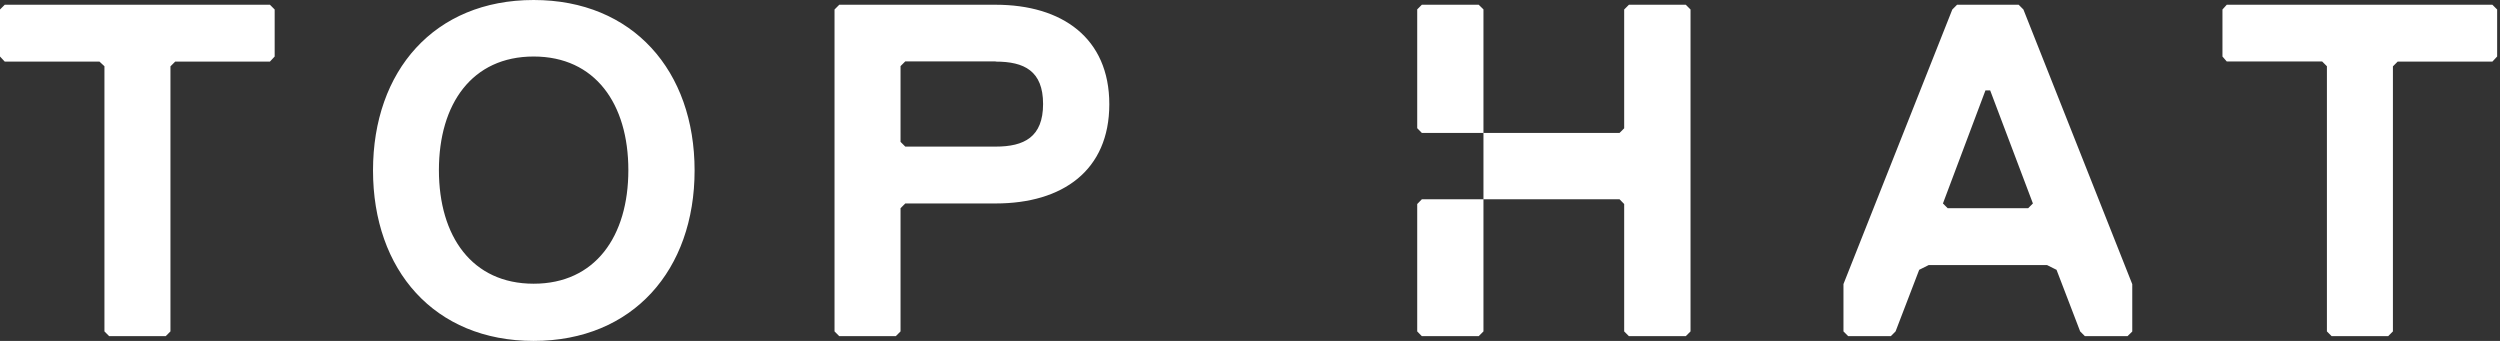 <svg width="264" height="36" viewBox="0 0 264 36" fill="none" xmlns="http://www.w3.org/2000/svg">
<rect x="0" y="0" width="264" height="36" fill="#333333" stroke="none"/>
<g clip-path="url(#clip0_15_84)">
<path d="M56.352 36C45.847 36 39.39 28.504 39.39 18C39.39 7.496 45.847 0 56.352 0C66.855 0 73.349 7.496 73.349 18C73.349 28.504 66.844 36 56.352 36ZM56.352 5.968C49.846 5.968 46.349 10.97 46.349 17.964C46.349 24.959 49.846 29.96 56.352 29.96C62.857 29.96 66.354 24.959 66.354 17.964C66.354 10.97 62.857 5.968 56.352 5.968ZM105.147 21.485H95.598L95.097 21.987V34.997L94.596 35.499H88.627L88.126 34.997V1.003L88.627 0.501H105.147C112.142 0.501 117.143 3.999 117.143 11.005C117.143 18.012 112.202 21.485 105.147 21.485ZM105.147 6.481H95.598L95.097 6.983V14.98L95.598 15.481H105.147C108.143 15.481 110.149 14.479 110.149 10.981C110.149 7.484 108.155 6.505 105.147 6.505V6.481ZM178.019 0.501H172.015L171.513 1.003V13.548L171.024 14.037H156.653V21.044H171.024L171.513 21.545V34.997L172.015 35.499H178.019L178.52 34.997V1.003L178.019 0.501ZM224.666 35.499H220.166L219.664 34.997L217.17 28.492L216.167 27.991H203.67L202.667 28.492L200.172 34.997L199.671 35.499H195.171L194.67 34.997V29.996L206.164 1.003L206.666 0.501H213.171L213.672 1.003L225.167 30.008V35.009L224.666 35.499ZM210.163 9.549H209.662L205.174 21.485L205.675 21.987H214.174L214.675 21.485L210.163 9.549ZM263.196 6.505H253.194L252.692 7.007V34.997L252.191 35.499H246.223L245.722 34.997V6.995L245.22 6.493H235.146L234.692 5.968V1.003L235.146 0.501H263.196L263.698 1.003V5.968L263.196 6.505ZM28.504 6.505H18.501L18 7.007V34.997L17.499 35.499H11.53L11.029 34.997V6.995L10.504 6.505H0.501L0 5.968V1.003L0.501 0.501H28.504L29.005 1.003V5.968L28.504 6.505ZM156.653 0.991V14.037H150.147L149.658 13.536V0.991L150.147 0.501H156.151L156.653 0.991ZM156.653 21.044V34.997L156.151 35.499H150.147L149.658 34.997V21.545L150.147 21.044H156.653Z" fill="white"/>
</g>
<defs>
<clipPath id="clip0_15_84">
<rect width="263.698" height="36" fill="white"/>
</clipPath>
</defs>
</svg>
